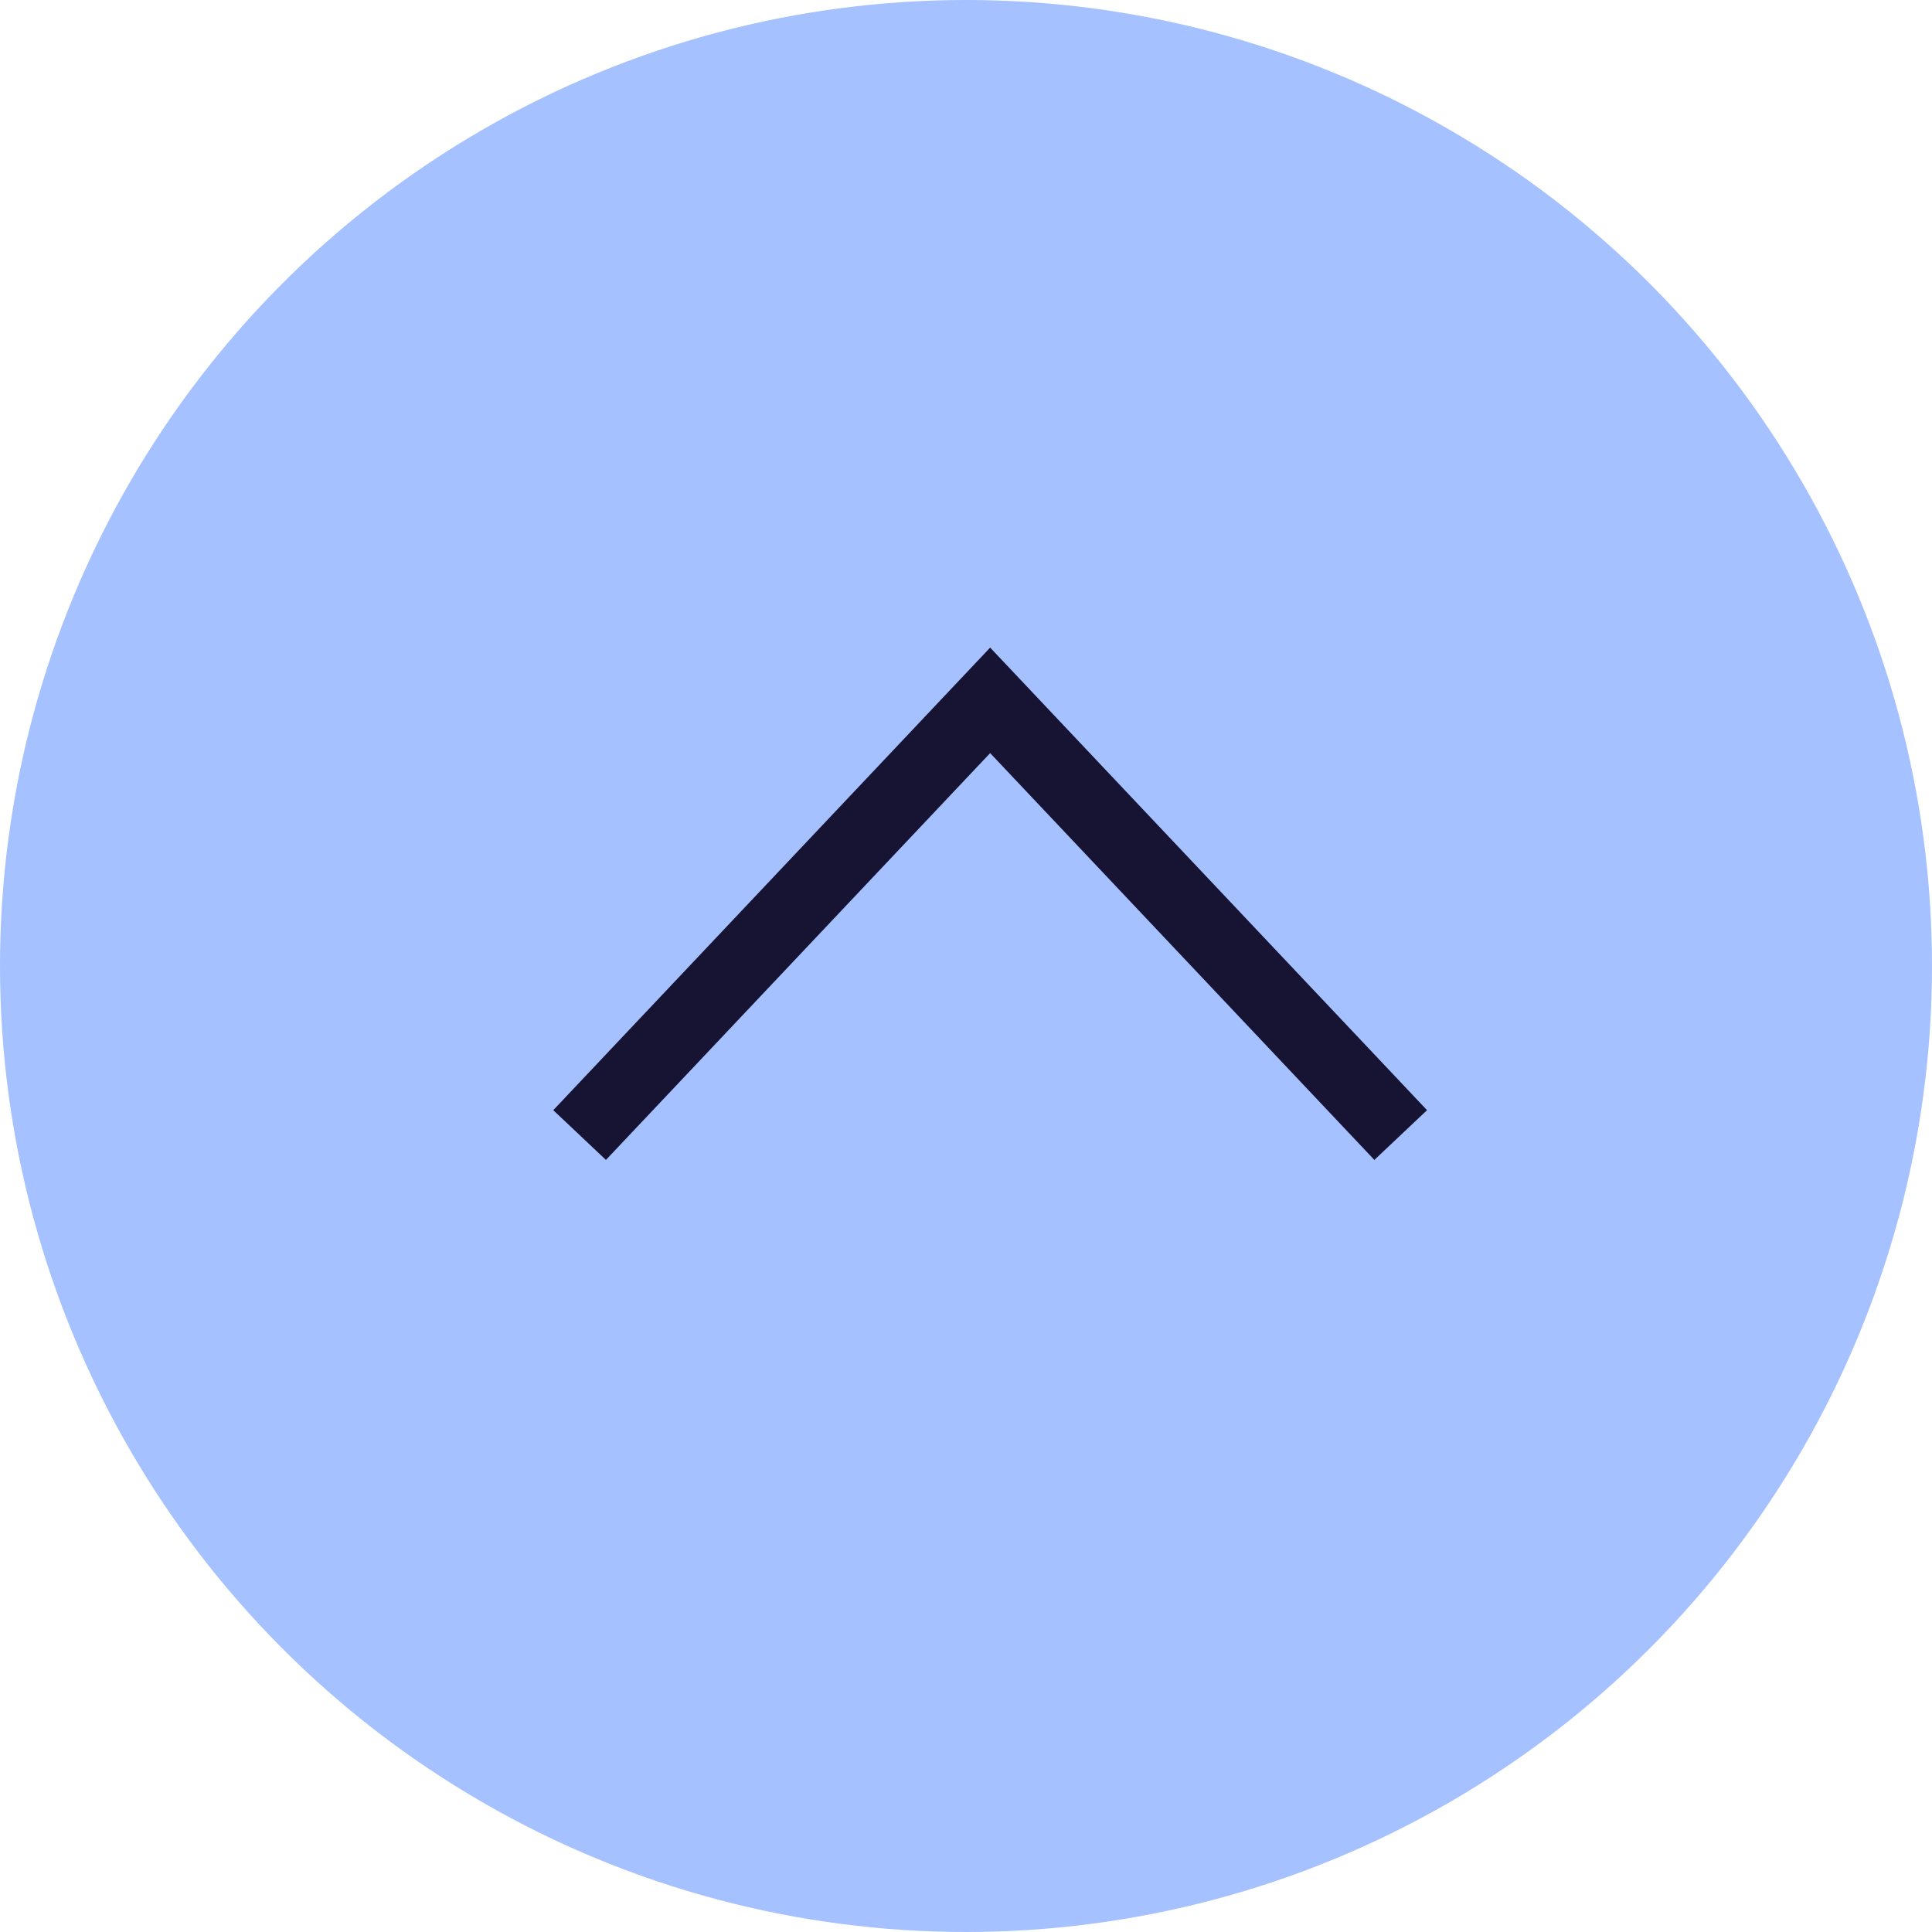 <?xml version="1.0" encoding="UTF-8"?> <svg xmlns="http://www.w3.org/2000/svg" width="80" height="80" viewBox="0 0 80 80" fill="none"> <circle cx="40" cy="40" r="40" fill="#A6C1FF"></circle> <path d="M24 47L41 29L58 47" stroke="#161432" stroke-width="3"></path> </svg> 